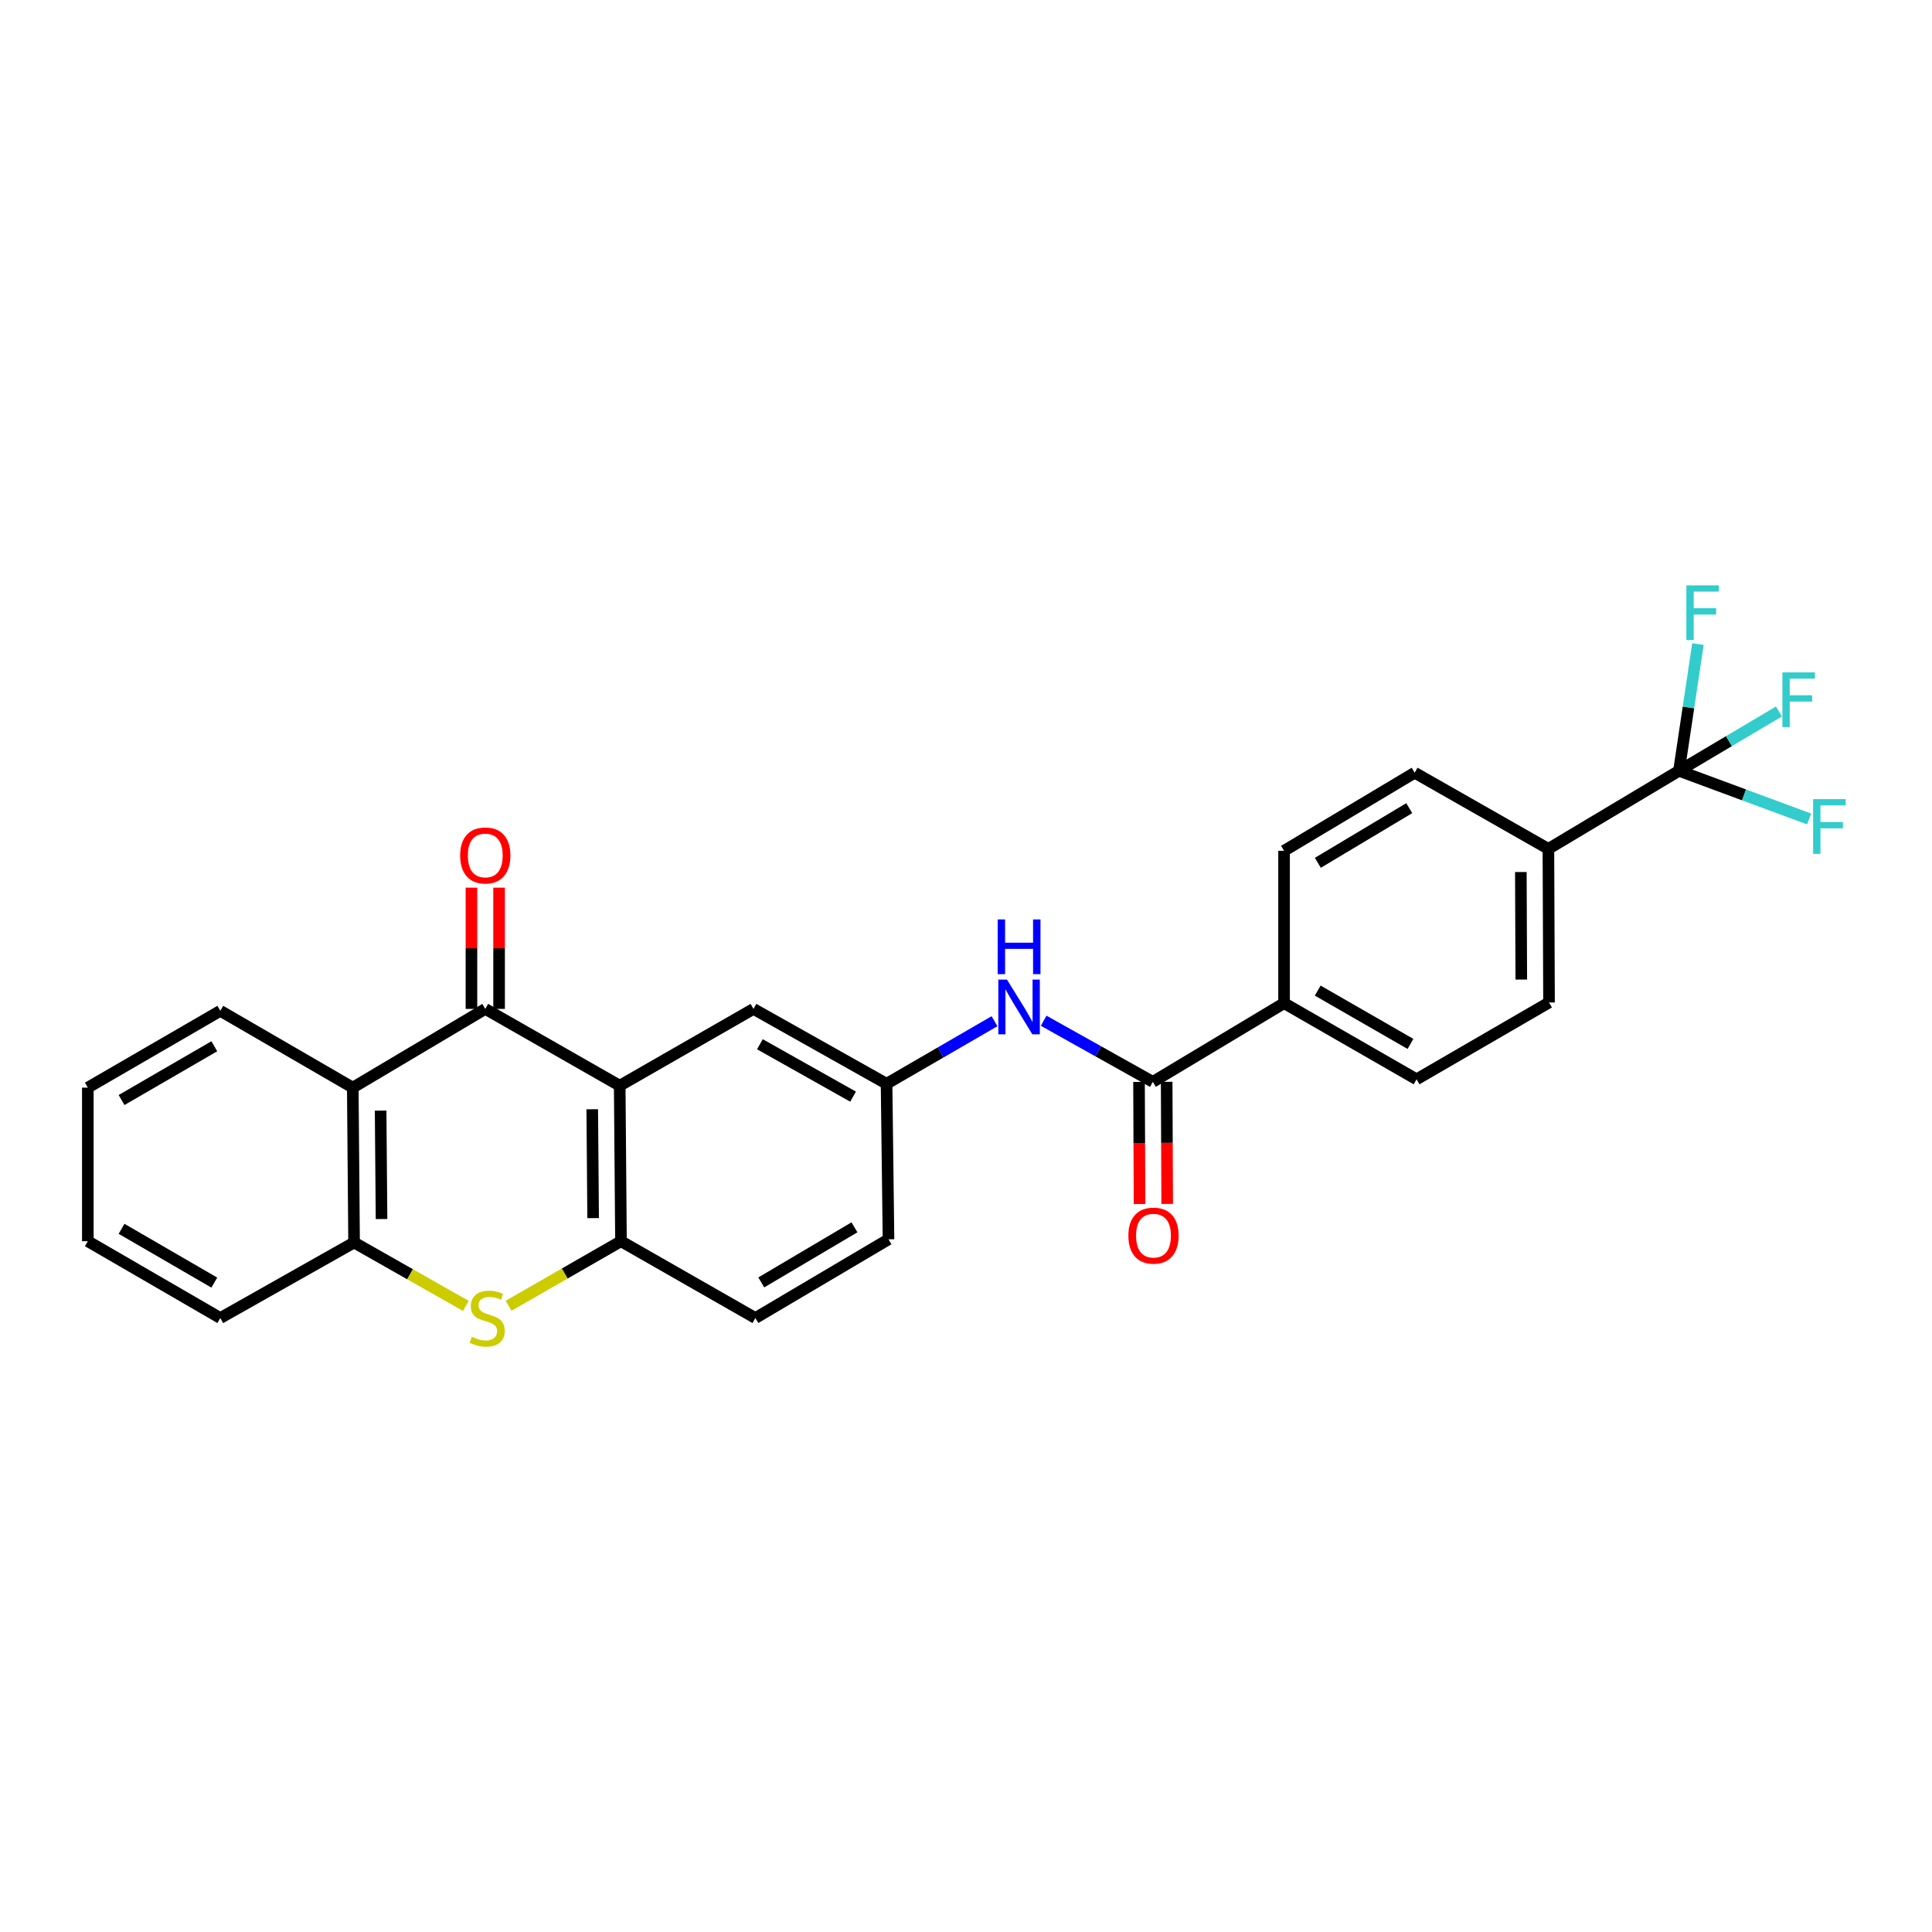 <?xml version='1.0' encoding='iso-8859-1'?>
<svg version='1.1' baseProfile='full'
              xmlns='http://www.w3.org/2000/svg'
                      xmlns:rdkit='http://www.rdkit.org/xml'
                      xmlns:xlink='http://www.w3.org/1999/xlink'
                  xml:space='preserve'
width='1000px' height='1000px' viewBox='0 0 1000 1000'>
<!-- END OF HEADER -->
<rect style='opacity:1.0;fill:#FFFFFF;stroke:none' width='1000' height='1000' x='0' y='0'> </rect>
<path class='bond-0' d='M 251.177,522.212 L 320.758,561.955' style='fill:none;fill-rule:evenodd;stroke:#000000;stroke-width:6px;stroke-linecap:butt;stroke-linejoin:miter;stroke-opacity:1' />
<path class='bond-2' d='M 251.177,522.212 L 182.597,562.957' style='fill:none;fill-rule:evenodd;stroke:#000000;stroke-width:6px;stroke-linecap:butt;stroke-linejoin:miter;stroke-opacity:1' />
<path class='bond-11' d='M 258.332,522.212 L 258.332,490.83' style='fill:none;fill-rule:evenodd;stroke:#000000;stroke-width:6px;stroke-linecap:butt;stroke-linejoin:miter;stroke-opacity:1' />
<path class='bond-11' d='M 258.332,490.83 L 258.332,459.449' style='fill:none;fill-rule:evenodd;stroke:#FF0000;stroke-width:6px;stroke-linecap:butt;stroke-linejoin:miter;stroke-opacity:1' />
<path class='bond-11' d='M 244.021,522.212 L 244.021,490.83' style='fill:none;fill-rule:evenodd;stroke:#000000;stroke-width:6px;stroke-linecap:butt;stroke-linejoin:miter;stroke-opacity:1' />
<path class='bond-11' d='M 244.021,490.83 L 244.021,459.449' style='fill:none;fill-rule:evenodd;stroke:#FF0000;stroke-width:6px;stroke-linecap:butt;stroke-linejoin:miter;stroke-opacity:1' />
<path class='bond-3' d='M 320.758,561.955 L 321.417,642.452' style='fill:none;fill-rule:evenodd;stroke:#000000;stroke-width:6px;stroke-linecap:butt;stroke-linejoin:miter;stroke-opacity:1' />
<path class='bond-3' d='M 306.546,574.147 L 307.008,630.495' style='fill:none;fill-rule:evenodd;stroke:#000000;stroke-width:6px;stroke-linecap:butt;stroke-linejoin:miter;stroke-opacity:1' />
<path class='bond-9' d='M 320.758,561.955 L 389.997,522.212' style='fill:none;fill-rule:evenodd;stroke:#000000;stroke-width:6px;stroke-linecap:butt;stroke-linejoin:miter;stroke-opacity:1' />
<path class='bond-1' d='M 241.118,675.935 L 212.195,659.524' style='fill:none;fill-rule:evenodd;stroke:#CCCC00;stroke-width:6px;stroke-linecap:butt;stroke-linejoin:miter;stroke-opacity:1' />
<path class='bond-1' d='M 212.195,659.524 L 183.273,643.112' style='fill:none;fill-rule:evenodd;stroke:#000000;stroke-width:6px;stroke-linecap:butt;stroke-linejoin:miter;stroke-opacity:1' />
<path class='bond-27' d='M 263.254,675.851 L 292.336,659.152' style='fill:none;fill-rule:evenodd;stroke:#CCCC00;stroke-width:6px;stroke-linecap:butt;stroke-linejoin:miter;stroke-opacity:1' />
<path class='bond-27' d='M 292.336,659.152 L 321.417,642.452' style='fill:none;fill-rule:evenodd;stroke:#000000;stroke-width:6px;stroke-linecap:butt;stroke-linejoin:miter;stroke-opacity:1' />
<path class='bond-5' d='M 182.597,562.957 L 183.273,643.112' style='fill:none;fill-rule:evenodd;stroke:#000000;stroke-width:6px;stroke-linecap:butt;stroke-linejoin:miter;stroke-opacity:1' />
<path class='bond-5' d='M 197.009,574.86 L 197.482,630.968' style='fill:none;fill-rule:evenodd;stroke:#000000;stroke-width:6px;stroke-linecap:butt;stroke-linejoin:miter;stroke-opacity:1' />
<path class='bond-23' d='M 182.597,562.957 L 114.034,523.198' style='fill:none;fill-rule:evenodd;stroke:#000000;stroke-width:6px;stroke-linecap:butt;stroke-linejoin:miter;stroke-opacity:1' />
<path class='bond-14' d='M 321.417,642.452 L 390.983,682.212' style='fill:none;fill-rule:evenodd;stroke:#000000;stroke-width:6px;stroke-linecap:butt;stroke-linejoin:miter;stroke-opacity:1' />
<path class='bond-4' d='M 869.034,398.966 L 801.449,439.378' style='fill:none;fill-rule:evenodd;stroke:#000000;stroke-width:6px;stroke-linecap:butt;stroke-linejoin:miter;stroke-opacity:1' />
<path class='bond-19' d='M 869.034,398.966 L 894.902,383.611' style='fill:none;fill-rule:evenodd;stroke:#000000;stroke-width:6px;stroke-linecap:butt;stroke-linejoin:miter;stroke-opacity:1' />
<path class='bond-19' d='M 894.902,383.611 L 920.77,368.256' style='fill:none;fill-rule:evenodd;stroke:#33CCCC;stroke-width:6px;stroke-linecap:butt;stroke-linejoin:miter;stroke-opacity:1' />
<path class='bond-20' d='M 869.034,398.966 L 902.715,411.437' style='fill:none;fill-rule:evenodd;stroke:#000000;stroke-width:6px;stroke-linecap:butt;stroke-linejoin:miter;stroke-opacity:1' />
<path class='bond-20' d='M 902.715,411.437 L 936.396,423.908' style='fill:none;fill-rule:evenodd;stroke:#33CCCC;stroke-width:6px;stroke-linecap:butt;stroke-linejoin:miter;stroke-opacity:1' />
<path class='bond-21' d='M 869.034,398.966 L 873.945,366.164' style='fill:none;fill-rule:evenodd;stroke:#000000;stroke-width:6px;stroke-linecap:butt;stroke-linejoin:miter;stroke-opacity:1' />
<path class='bond-21' d='M 873.945,366.164 L 878.856,333.362' style='fill:none;fill-rule:evenodd;stroke:#33CCCC;stroke-width:6px;stroke-linecap:butt;stroke-linejoin:miter;stroke-opacity:1' />
<path class='bond-24' d='M 183.273,643.112 L 114.034,682.212' style='fill:none;fill-rule:evenodd;stroke:#000000;stroke-width:6px;stroke-linecap:butt;stroke-linejoin:miter;stroke-opacity:1' />
<path class='bond-6' d='M 596.712,559.968 L 568.455,544.15' style='fill:none;fill-rule:evenodd;stroke:#000000;stroke-width:6px;stroke-linecap:butt;stroke-linejoin:miter;stroke-opacity:1' />
<path class='bond-6' d='M 568.455,544.15 L 540.197,528.332' style='fill:none;fill-rule:evenodd;stroke:#0000FF;stroke-width:6px;stroke-linecap:butt;stroke-linejoin:miter;stroke-opacity:1' />
<path class='bond-10' d='M 596.712,559.968 L 664.632,519.223' style='fill:none;fill-rule:evenodd;stroke:#000000;stroke-width:6px;stroke-linecap:butt;stroke-linejoin:miter;stroke-opacity:1' />
<path class='bond-13' d='M 589.557,559.998 L 589.69,591.599' style='fill:none;fill-rule:evenodd;stroke:#000000;stroke-width:6px;stroke-linecap:butt;stroke-linejoin:miter;stroke-opacity:1' />
<path class='bond-13' d='M 589.69,591.599 L 589.823,623.201' style='fill:none;fill-rule:evenodd;stroke:#FF0000;stroke-width:6px;stroke-linecap:butt;stroke-linejoin:miter;stroke-opacity:1' />
<path class='bond-13' d='M 603.868,559.938 L 604,591.539' style='fill:none;fill-rule:evenodd;stroke:#000000;stroke-width:6px;stroke-linecap:butt;stroke-linejoin:miter;stroke-opacity:1' />
<path class='bond-13' d='M 604,591.539 L 604.133,623.141' style='fill:none;fill-rule:evenodd;stroke:#FF0000;stroke-width:6px;stroke-linecap:butt;stroke-linejoin:miter;stroke-opacity:1' />
<path class='bond-7' d='M 514.752,528.582 L 486.819,544.768' style='fill:none;fill-rule:evenodd;stroke:#0000FF;stroke-width:6px;stroke-linecap:butt;stroke-linejoin:miter;stroke-opacity:1' />
<path class='bond-7' d='M 486.819,544.768 L 458.886,560.954' style='fill:none;fill-rule:evenodd;stroke:#000000;stroke-width:6px;stroke-linecap:butt;stroke-linejoin:miter;stroke-opacity:1' />
<path class='bond-8' d='M 801.449,439.378 L 801.775,518.889' style='fill:none;fill-rule:evenodd;stroke:#000000;stroke-width:6px;stroke-linecap:butt;stroke-linejoin:miter;stroke-opacity:1' />
<path class='bond-8' d='M 787.187,451.363 L 787.415,507.021' style='fill:none;fill-rule:evenodd;stroke:#000000;stroke-width:6px;stroke-linecap:butt;stroke-linejoin:miter;stroke-opacity:1' />
<path class='bond-30' d='M 801.449,439.378 L 732.225,399.952' style='fill:none;fill-rule:evenodd;stroke:#000000;stroke-width:6px;stroke-linecap:butt;stroke-linejoin:miter;stroke-opacity:1' />
<path class='bond-12' d='M 389.997,522.212 L 458.886,560.954' style='fill:none;fill-rule:evenodd;stroke:#000000;stroke-width:6px;stroke-linecap:butt;stroke-linejoin:miter;stroke-opacity:1' />
<path class='bond-12' d='M 393.315,540.496 L 441.538,567.616' style='fill:none;fill-rule:evenodd;stroke:#000000;stroke-width:6px;stroke-linecap:butt;stroke-linejoin:miter;stroke-opacity:1' />
<path class='bond-17' d='M 664.632,519.223 L 664.632,440.371' style='fill:none;fill-rule:evenodd;stroke:#000000;stroke-width:6px;stroke-linecap:butt;stroke-linejoin:miter;stroke-opacity:1' />
<path class='bond-18' d='M 664.632,519.223 L 733.211,558.648' style='fill:none;fill-rule:evenodd;stroke:#000000;stroke-width:6px;stroke-linecap:butt;stroke-linejoin:miter;stroke-opacity:1' />
<path class='bond-18' d='M 682.051,512.73 L 730.057,540.328' style='fill:none;fill-rule:evenodd;stroke:#000000;stroke-width:6px;stroke-linecap:butt;stroke-linejoin:miter;stroke-opacity:1' />
<path class='bond-22' d='M 458.886,560.954 L 459.888,641.466' style='fill:none;fill-rule:evenodd;stroke:#000000;stroke-width:6px;stroke-linecap:butt;stroke-linejoin:miter;stroke-opacity:1' />
<path class='bond-29' d='M 390.983,682.212 L 459.888,641.466' style='fill:none;fill-rule:evenodd;stroke:#000000;stroke-width:6px;stroke-linecap:butt;stroke-linejoin:miter;stroke-opacity:1' />
<path class='bond-29' d='M 394.034,663.782 L 442.268,635.26' style='fill:none;fill-rule:evenodd;stroke:#000000;stroke-width:6px;stroke-linecap:butt;stroke-linejoin:miter;stroke-opacity:1' />
<path class='bond-15' d='M 732.225,399.952 L 664.632,440.371' style='fill:none;fill-rule:evenodd;stroke:#000000;stroke-width:6px;stroke-linecap:butt;stroke-linejoin:miter;stroke-opacity:1' />
<path class='bond-15' d='M 729.431,418.297 L 682.115,446.591' style='fill:none;fill-rule:evenodd;stroke:#000000;stroke-width:6px;stroke-linecap:butt;stroke-linejoin:miter;stroke-opacity:1' />
<path class='bond-16' d='M 801.775,518.889 L 733.211,558.648' style='fill:none;fill-rule:evenodd;stroke:#000000;stroke-width:6px;stroke-linecap:butt;stroke-linejoin:miter;stroke-opacity:1' />
<path class='bond-25' d='M 114.034,523.198 L 45.455,562.957' style='fill:none;fill-rule:evenodd;stroke:#000000;stroke-width:6px;stroke-linecap:butt;stroke-linejoin:miter;stroke-opacity:1' />
<path class='bond-25' d='M 110.925,541.542 L 62.919,569.374' style='fill:none;fill-rule:evenodd;stroke:#000000;stroke-width:6px;stroke-linecap:butt;stroke-linejoin:miter;stroke-opacity:1' />
<path class='bond-28' d='M 114.034,682.212 L 45.455,642.452' style='fill:none;fill-rule:evenodd;stroke:#000000;stroke-width:6px;stroke-linecap:butt;stroke-linejoin:miter;stroke-opacity:1' />
<path class='bond-28' d='M 110.925,663.867 L 62.919,636.036' style='fill:none;fill-rule:evenodd;stroke:#000000;stroke-width:6px;stroke-linecap:butt;stroke-linejoin:miter;stroke-opacity:1' />
<path class='bond-26' d='M 45.455,562.957 L 45.455,642.452' style='fill:none;fill-rule:evenodd;stroke:#000000;stroke-width:6px;stroke-linecap:butt;stroke-linejoin:miter;stroke-opacity:1' />
<path  class='atom-2' d='M 244.178 691.932
Q 244.498 692.052, 245.818 692.612
Q 247.138 693.172, 248.578 693.532
Q 250.058 693.852, 251.498 693.852
Q 254.178 693.852, 255.738 692.572
Q 257.298 691.252, 257.298 688.972
Q 257.298 687.412, 256.498 686.452
Q 255.738 685.492, 254.538 684.972
Q 253.338 684.452, 251.338 683.852
Q 248.818 683.092, 247.298 682.372
Q 245.818 681.652, 244.738 680.132
Q 243.698 678.612, 243.698 676.052
Q 243.698 672.492, 246.098 670.292
Q 248.538 668.092, 253.338 668.092
Q 256.618 668.092, 260.338 669.652
L 259.418 672.732
Q 256.018 671.332, 253.458 671.332
Q 250.698 671.332, 249.178 672.492
Q 247.658 673.612, 247.698 675.572
Q 247.698 677.092, 248.458 678.012
Q 249.258 678.932, 250.378 679.452
Q 251.538 679.972, 253.458 680.572
Q 256.018 681.372, 257.538 682.172
Q 259.058 682.972, 260.138 684.612
Q 261.258 686.212, 261.258 688.972
Q 261.258 692.892, 258.618 695.012
Q 256.018 697.092, 251.658 697.092
Q 249.138 697.092, 247.218 696.532
Q 245.338 696.012, 243.098 695.092
L 244.178 691.932
' fill='#CCCC00'/>
<path  class='atom-8' d='M 521.213 507.05
L 530.493 522.05
Q 531.413 523.53, 532.893 526.21
Q 534.373 528.89, 534.453 529.05
L 534.453 507.05
L 538.213 507.05
L 538.213 535.37
L 534.333 535.37
L 524.373 518.97
Q 523.213 517.05, 521.973 514.85
Q 520.773 512.65, 520.413 511.97
L 520.413 535.37
L 516.733 535.37
L 516.733 507.05
L 521.213 507.05
' fill='#0000FF'/>
<path  class='atom-8' d='M 516.393 475.898
L 520.233 475.898
L 520.233 487.938
L 534.713 487.938
L 534.713 475.898
L 538.553 475.898
L 538.553 504.218
L 534.713 504.218
L 534.713 491.138
L 520.233 491.138
L 520.233 504.218
L 516.393 504.218
L 516.393 475.898
' fill='#0000FF'/>
<path  class='atom-12' d='M 238.177 442.781
Q 238.177 435.981, 241.537 432.181
Q 244.897 428.381, 251.177 428.381
Q 257.457 428.381, 260.817 432.181
Q 264.177 435.981, 264.177 442.781
Q 264.177 449.661, 260.777 453.581
Q 257.377 457.461, 251.177 457.461
Q 244.937 457.461, 241.537 453.581
Q 238.177 449.701, 238.177 442.781
M 251.177 454.261
Q 255.497 454.261, 257.817 451.381
Q 260.177 448.461, 260.177 442.781
Q 260.177 437.221, 257.817 434.421
Q 255.497 431.581, 251.177 431.581
Q 246.857 431.581, 244.497 434.381
Q 242.177 437.181, 242.177 442.781
Q 242.177 448.501, 244.497 451.381
Q 246.857 454.261, 251.177 454.261
' fill='#FF0000'/>
<path  class='atom-14' d='M 584.046 639.559
Q 584.046 632.759, 587.406 628.959
Q 590.766 625.159, 597.046 625.159
Q 603.326 625.159, 606.686 628.959
Q 610.046 632.759, 610.046 639.559
Q 610.046 646.439, 606.646 650.359
Q 603.246 654.239, 597.046 654.239
Q 590.806 654.239, 587.406 650.359
Q 584.046 646.479, 584.046 639.559
M 597.046 651.039
Q 601.366 651.039, 603.686 648.159
Q 606.046 645.239, 606.046 639.559
Q 606.046 633.999, 603.686 631.199
Q 601.366 628.359, 597.046 628.359
Q 592.726 628.359, 590.366 631.159
Q 588.046 633.959, 588.046 639.559
Q 588.046 645.279, 590.366 648.159
Q 592.726 651.039, 597.046 651.039
' fill='#FF0000'/>
<path  class='atom-20' d='M 922.571 348.028
L 939.411 348.028
L 939.411 351.268
L 926.371 351.268
L 926.371 359.868
L 937.971 359.868
L 937.971 363.148
L 926.371 363.148
L 926.371 376.348
L 922.571 376.348
L 922.571 348.028
' fill='#33CCCC'/>
<path  class='atom-21' d='M 938.471 413.634
L 955.311 413.634
L 955.311 416.874
L 942.271 416.874
L 942.271 425.474
L 953.871 425.474
L 953.871 428.754
L 942.271 428.754
L 942.271 441.954
L 938.471 441.954
L 938.471 413.634
' fill='#33CCCC'/>
<path  class='atom-22' d='M 872.866 302.974
L 889.706 302.974
L 889.706 306.214
L 876.666 306.214
L 876.666 314.814
L 888.266 314.814
L 888.266 318.094
L 876.666 318.094
L 876.666 331.294
L 872.866 331.294
L 872.866 302.974
' fill='#33CCCC'/>
</svg>

